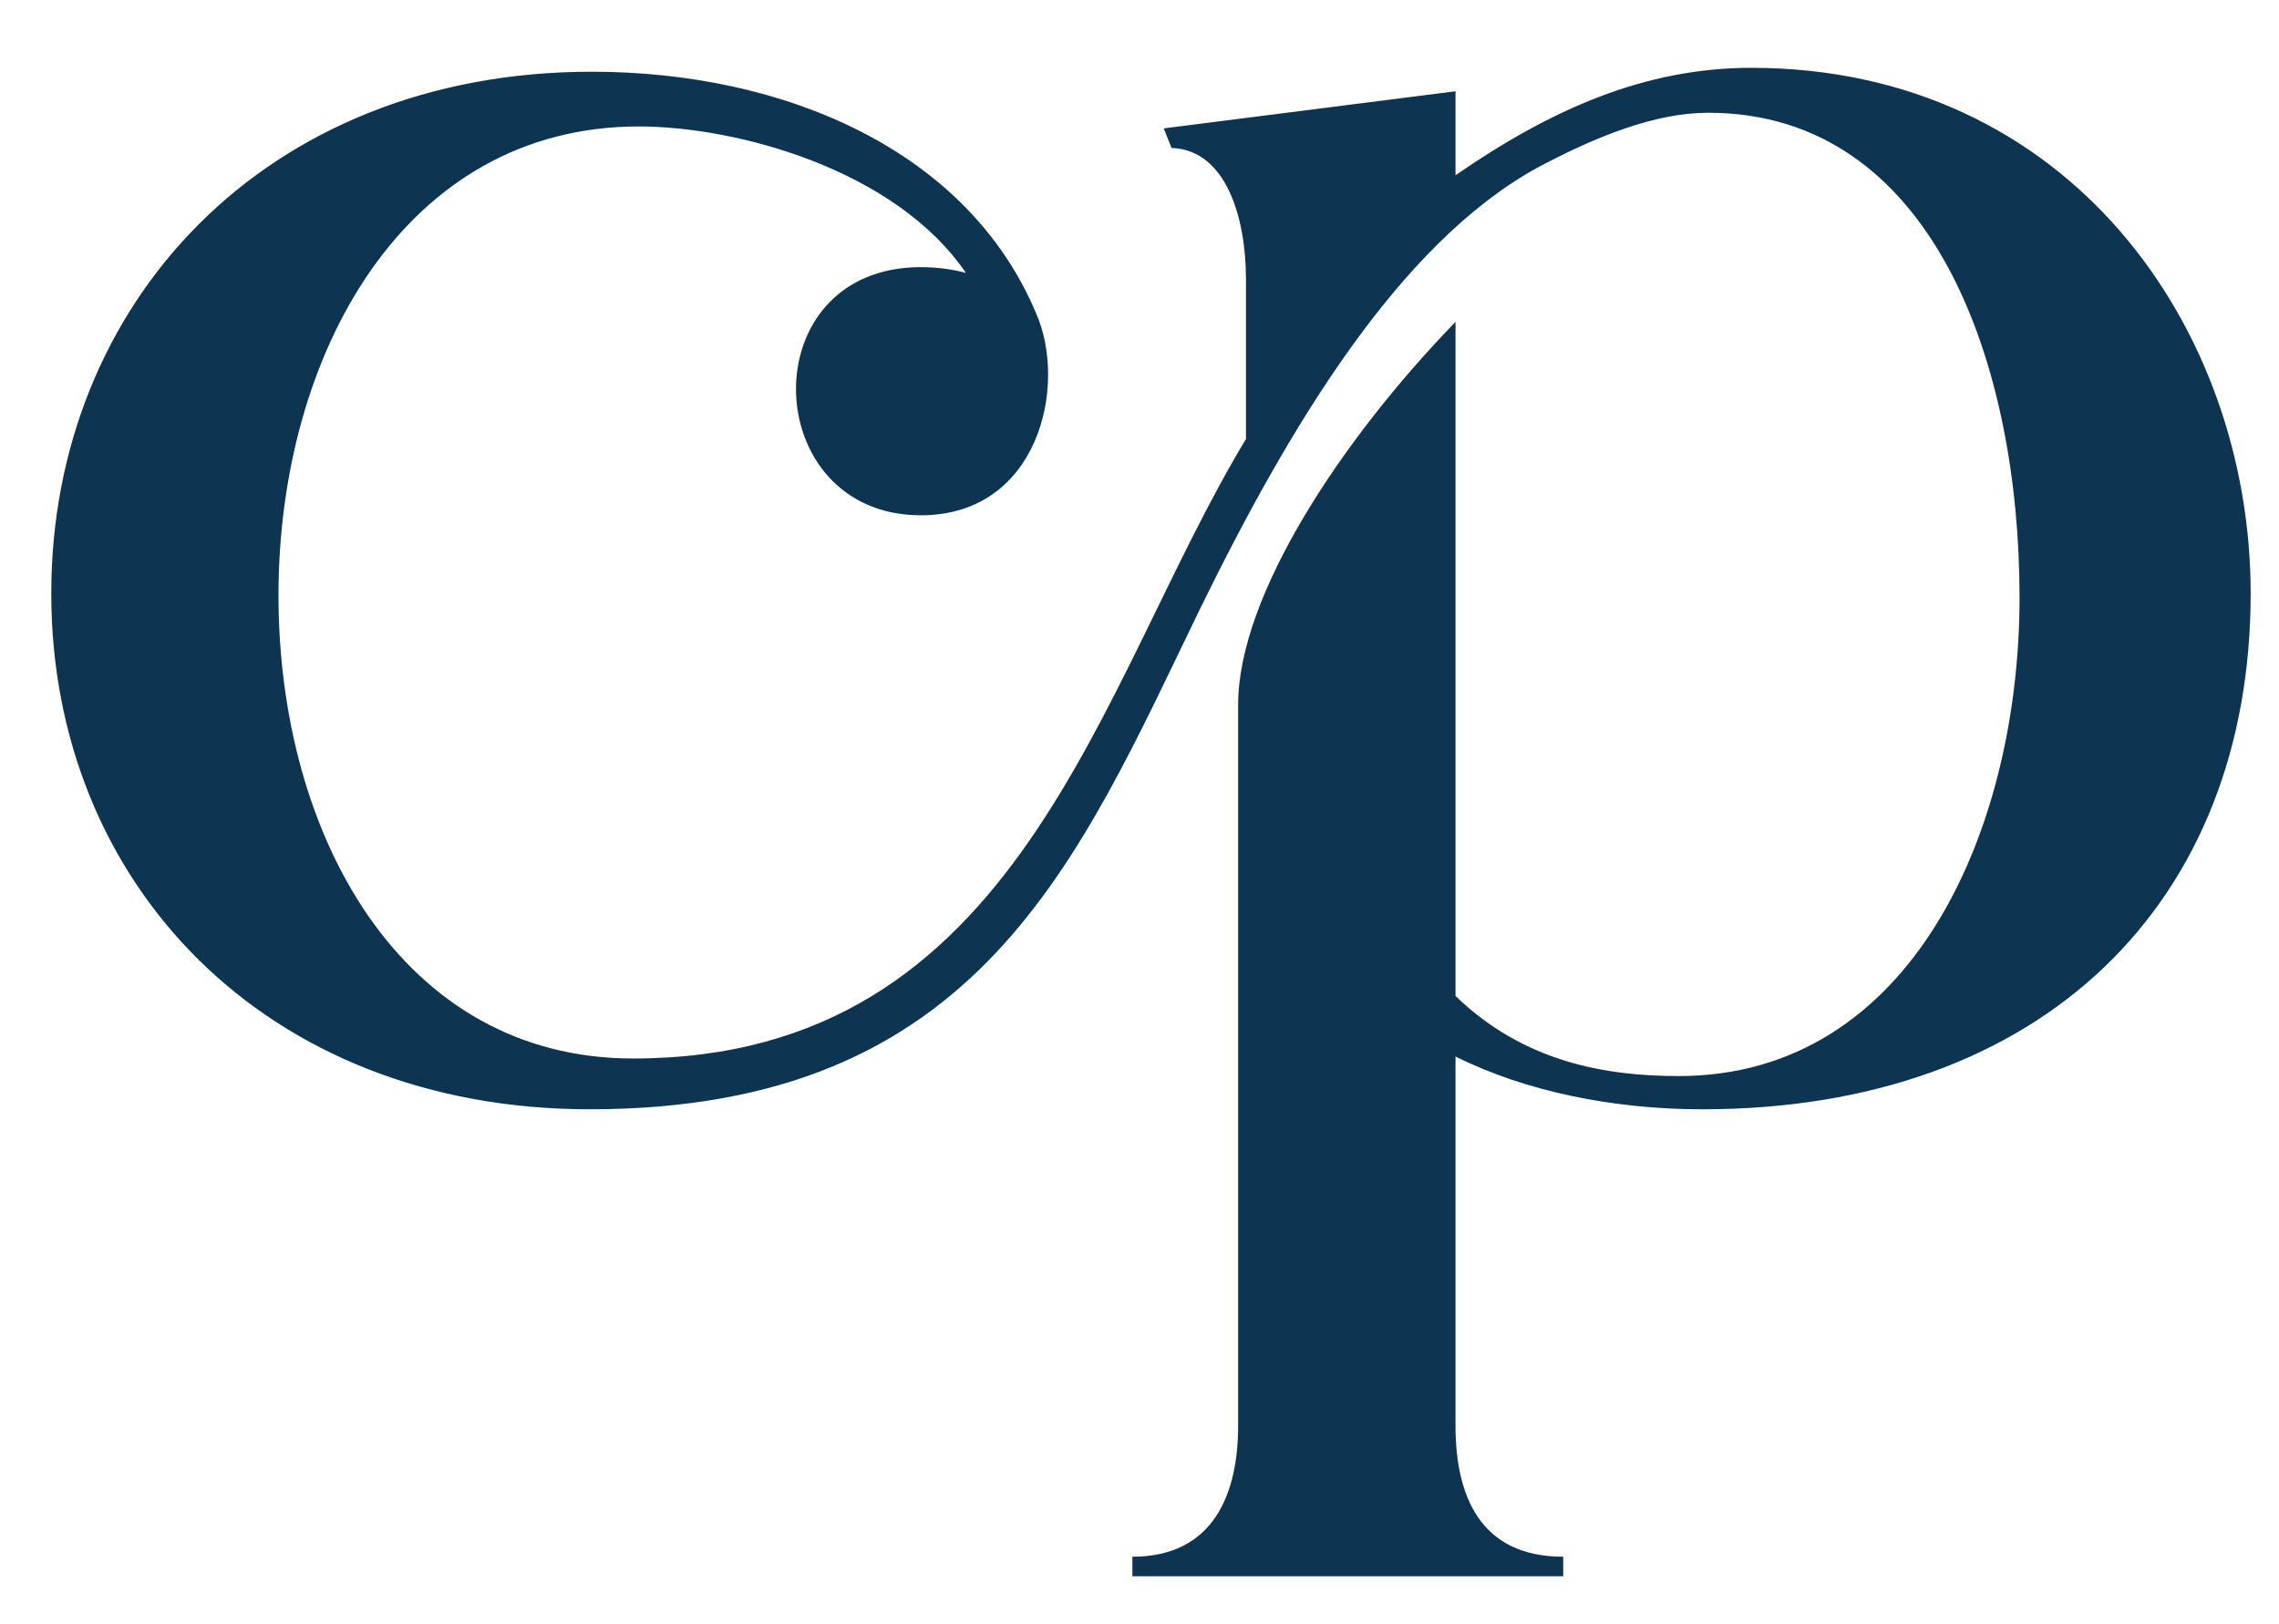 <?xml version="1.0" encoding="UTF-8"?>
<svg id="Calque_1" xmlns="http://www.w3.org/2000/svg" viewBox="0 0 965 688">
  <defs>
    <style>
      .cls-1 {
        fill: #0d3451;
      }
    </style>
  </defs>
  <path class="cls-1" d="M661.92,659.36v8.27h-182.44v-8.27c34.83,0,44.78-27.32,44.78-55.45v-305.39c0-46.35,43.95-112.55,92.05-162.2v285.52c29.02,28.14,63.85,33.93,94.54,33.93,98.68,0,144.29-104.28,144.29-202.77s-36.48-205.24-131.85-205.24c-22.39,0-47.27,9.93-72.15,23.17-58.88,32.28-105.32,110.07-142.64,186.21-52.24,107.6-93.71,212.7-258.73,212.7-137.66,0-228.06-96.01-228.06-218.49S112.11,30.38,250.6,30.38c81.27,0,159.22,33.1,188.25,102.62,13.27,30.62.83,85.25-48.92,85.25-68.83,0-72.15-105.1,0-105.1,6.63,0,13.27.83,19.08,2.47-29.86-43.86-97.03-62.06-138.5-62.06-99.51,0-152.59,96.83-152.59,198.62s52.25,196.15,150.1,196.15c164.2,0,196.54-158.08,259.56-262.36v-67.86c0-25.65-8.29-54.63-31.51-55.45l-3.32-8.28,123.56-15.72v35.58c40.64-28.13,80.44-45.51,125.22-45.51,134.35,0,211.47,110.07,211.47,222.63,0,130.75-87.91,218.49-232.2,218.49-37.32,0-74.64-7.45-104.49-22.35v156.41c0,28.96,9.95,55.45,45.61,55.45"/>
</svg>